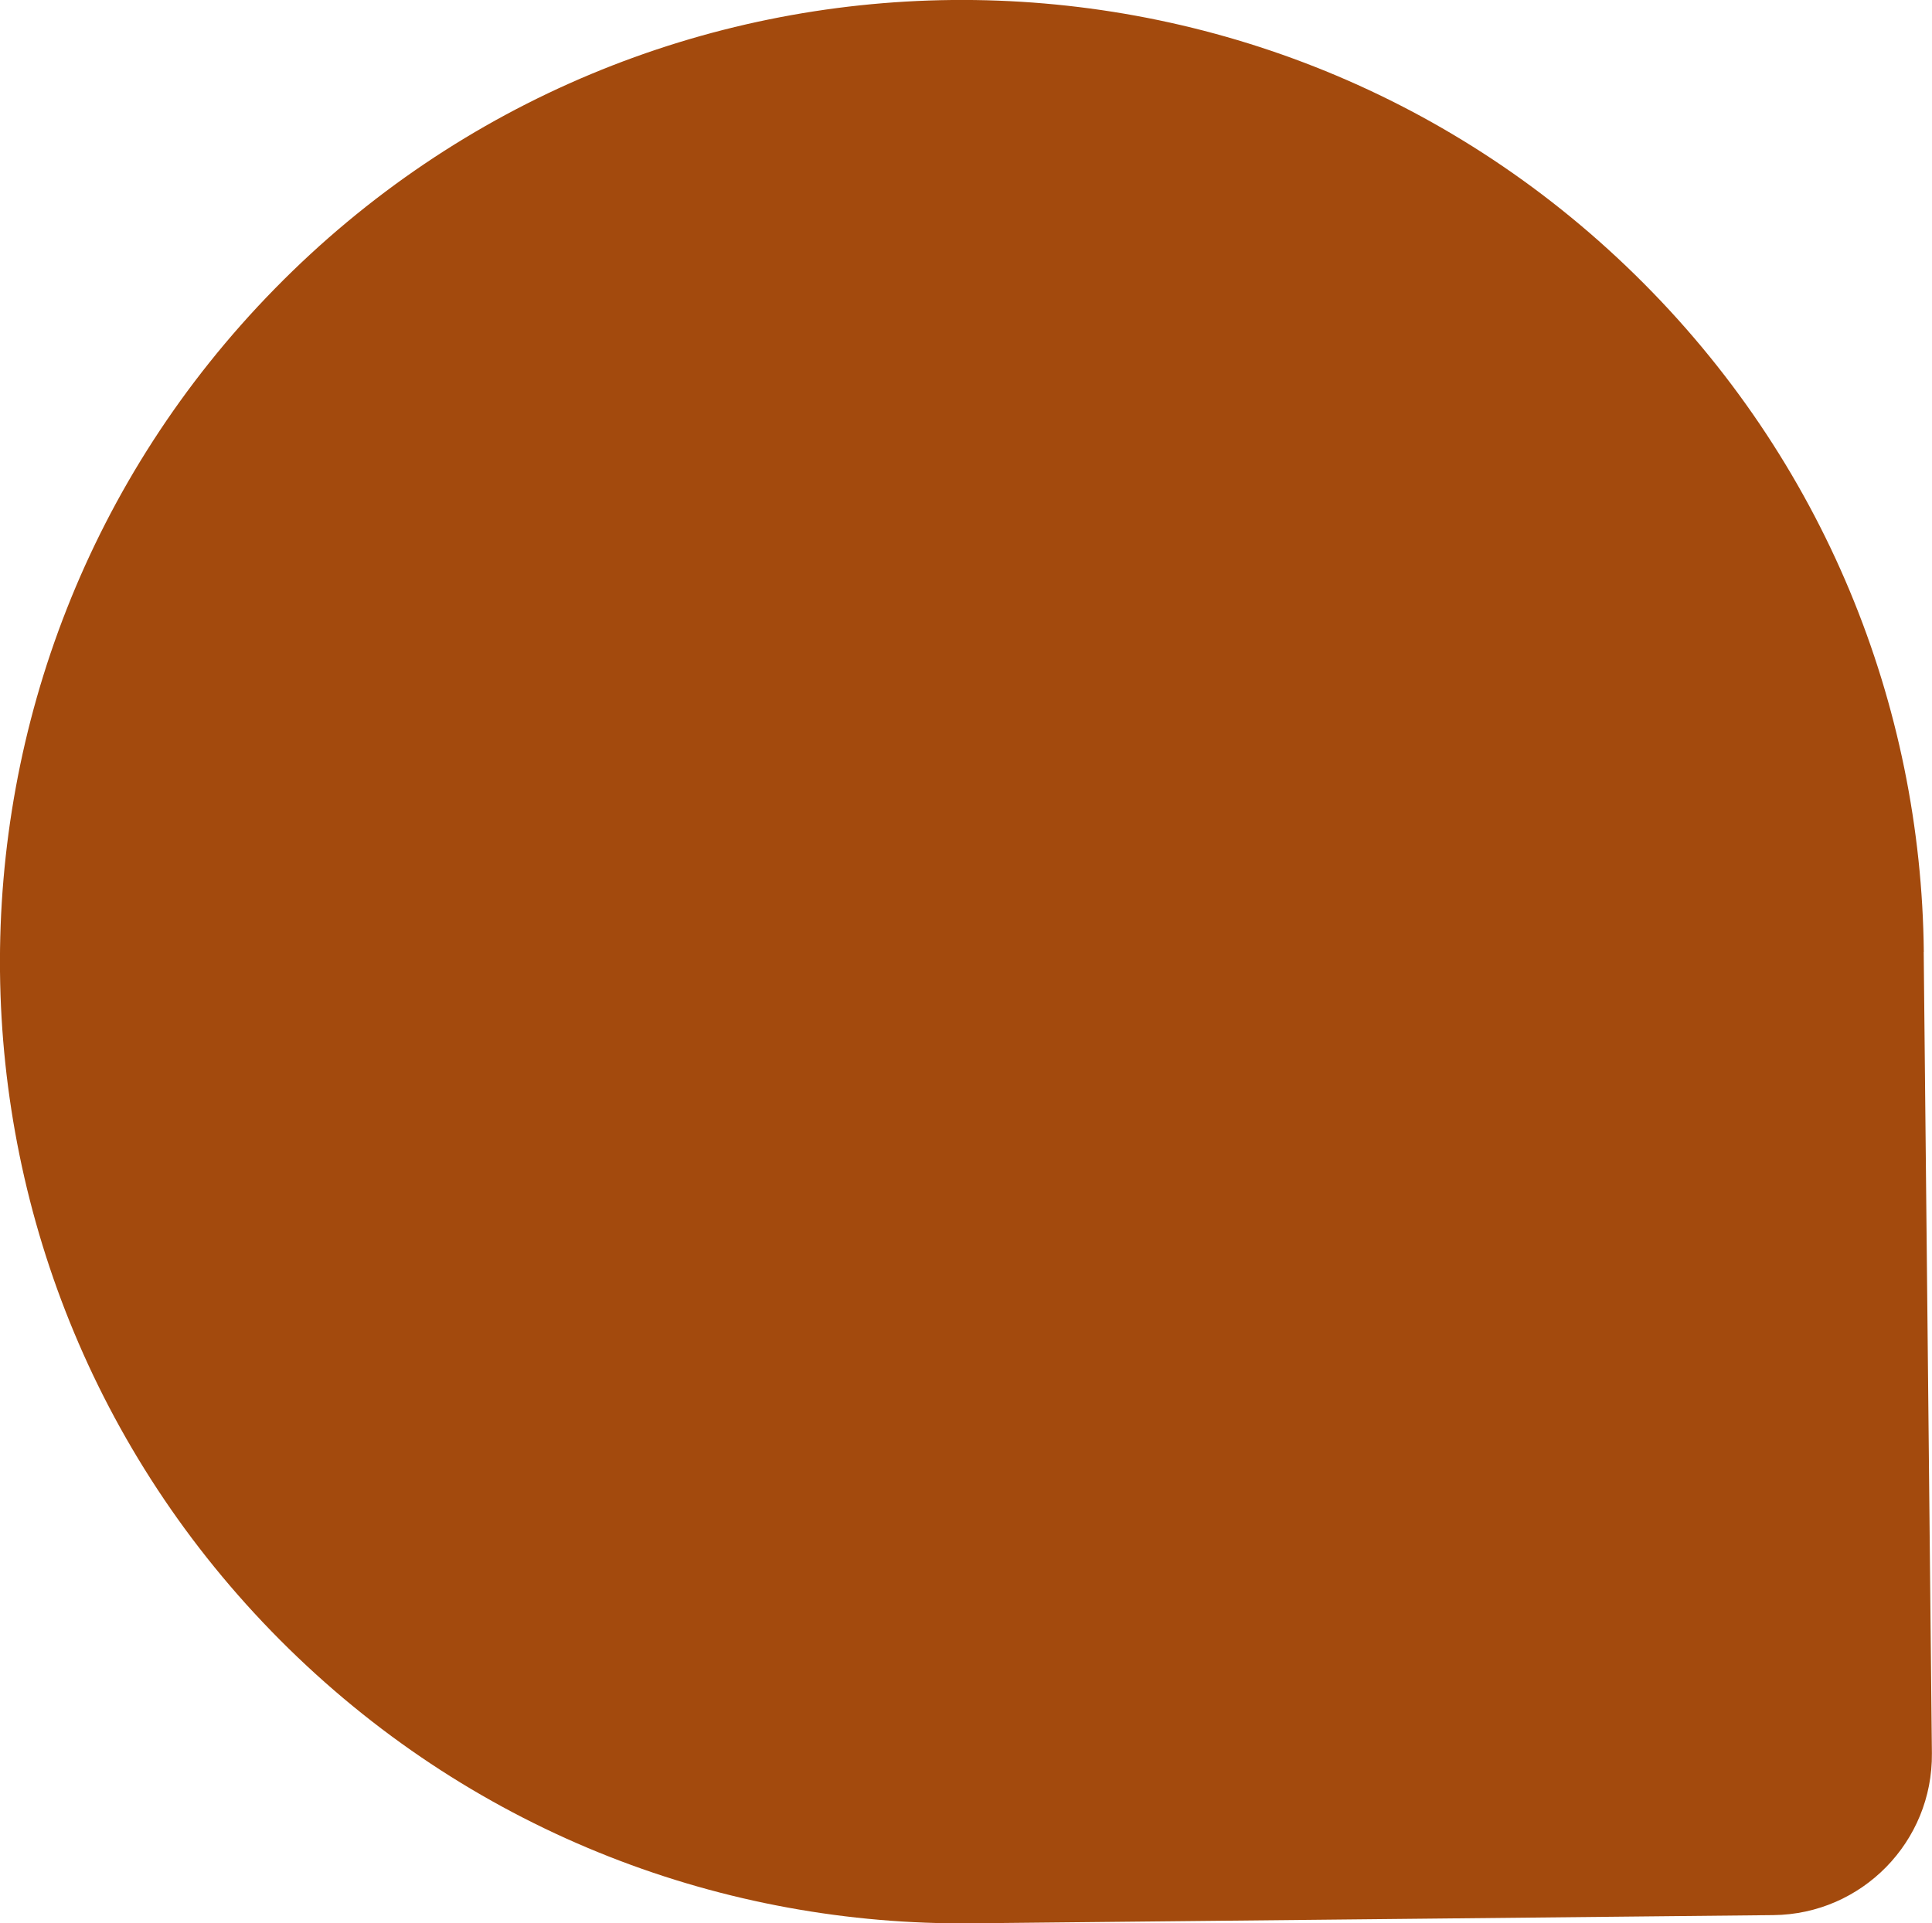 <?xml version="1.0" encoding="UTF-8"?>
<svg id="Layer_2" data-name="Layer 2" xmlns="http://www.w3.org/2000/svg" viewBox="0 0 190.91 190.1">
  <defs>
    <style>
      .cls-1 {
        fill: #a34a0d;
      }
    </style>
  </defs>
  <g id="Layer_1-2" data-name="Layer 1">
    <path class="cls-1" d="M190.1,94.08h0c-.25-24.33-9.78-48.55-28.53-66.92C142.82,8.78,118.4-.24,94.08,0h0c-24.32.25-48.55,9.78-66.92,28.53C8.78,47.28-.24,71.7,0,96.03H0c.25,24.33,9.78,48.55,28.53,66.92,18.75,18.37,43.17,27.4,67.49,27.15l79.22-.81c8.74-.09,15.75-7.25,15.66-15.99l-.81-79.22Z"/>
  </g>
</svg>
